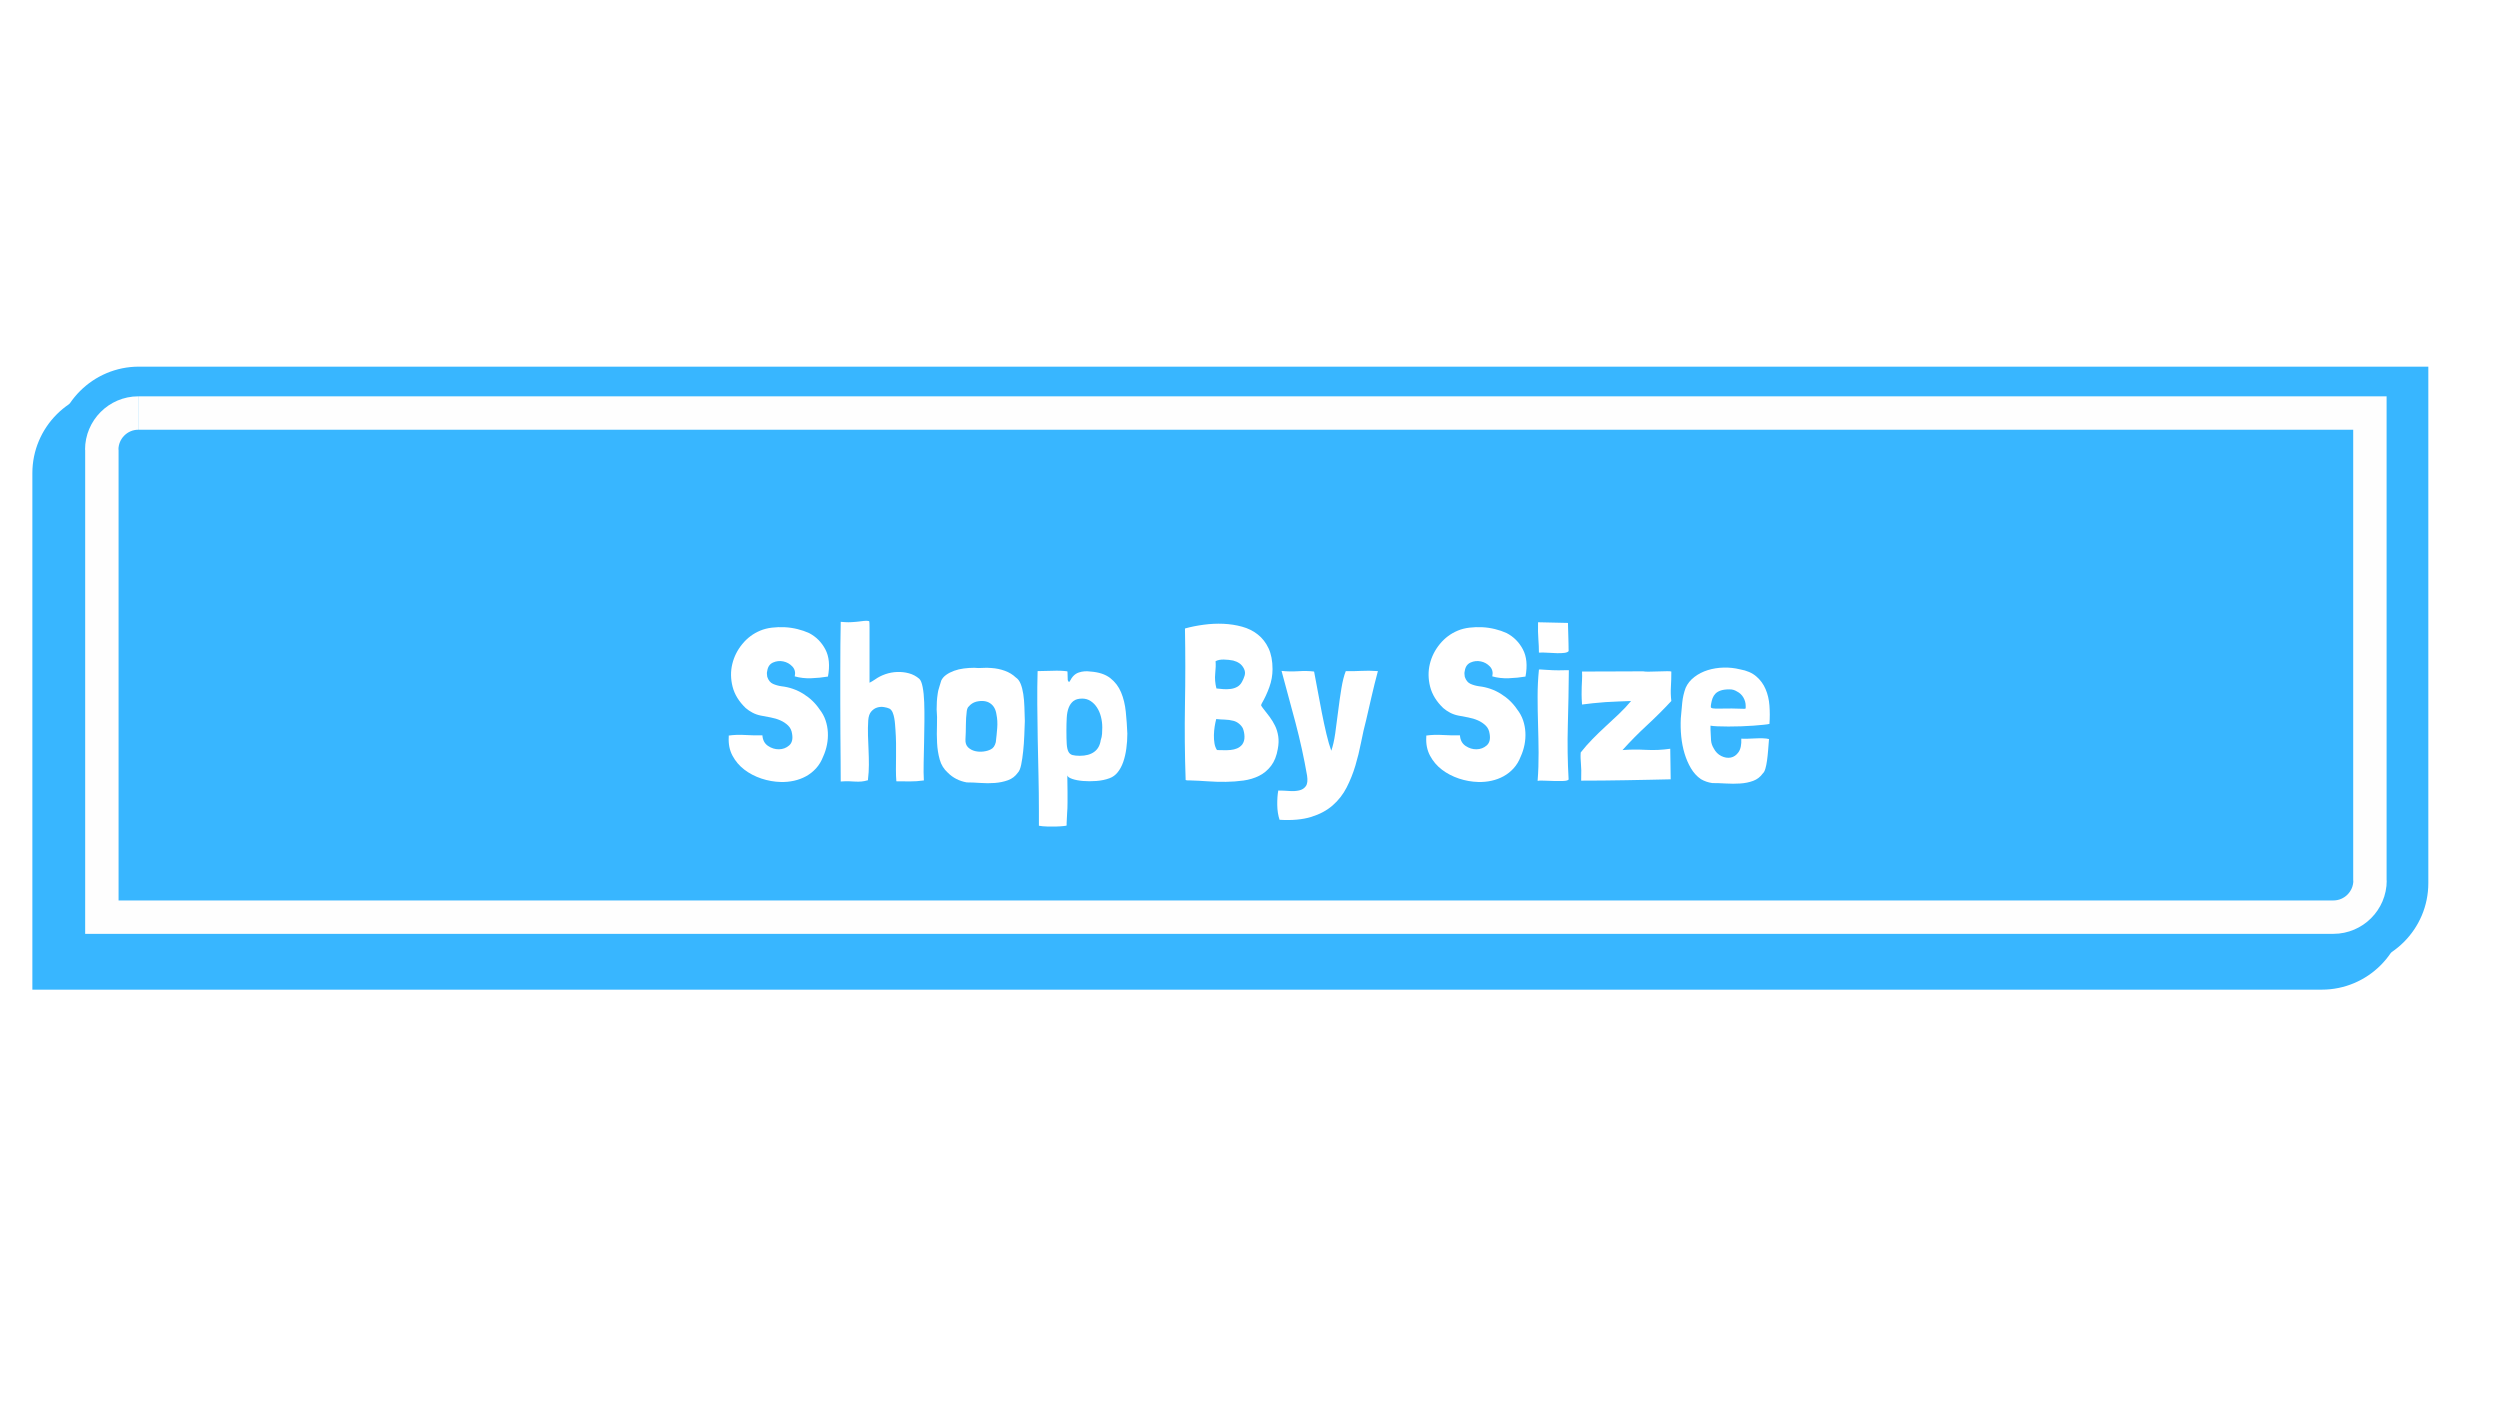 <svg version="1.0" preserveAspectRatio="xMidYMid meet" height="1080" viewBox="0 0 1440 810" zoomAndPan="magnify" width="1920" xmlns:xlink="http://www.w3.org/1999/xlink" xmlns="http://www.w3.org/2000/svg"><defs><g></g><clipPath id="781b5d169b"><path clip-rule="nonzero" d="M 18.629 224 L 1386 224 L 1386 569.688 L 18.629 569.688 Z M 18.629 224"></path></clipPath><clipPath id="4acf2221a7"><path clip-rule="nonzero" d="M 32 211.203 L 1398.629 211.203 L 1398.629 557 L 32 557 Z M 32 211.203"></path></clipPath><clipPath id="79d23c7648"><path clip-rule="nonzero" d="M 18.629 211.203 L 1398.629 211.203 L 1398.629 569.688 L 18.629 569.688 Z M 18.629 211.203"></path></clipPath></defs><rect fill-opacity="1" height="972" y="-81" fill="#ffffff" width="1728" x="-144"></rect><g clip-path="url(#781b5d169b)"><path fill-rule="nonzero" fill-opacity="1" d="M 1337.344 570.039 L 18.641 570.039 L 18.641 272.559 C 18.641 246.09 40.152 224.578 66.621 224.578 L 1385.324 224.578 L 1385.324 522.059 C 1385.324 548.527 1363.812 570.039 1337.344 570.039 Z M 1337.344 570.039" fill="#38b6ff"></path></g><g clip-path="url(#4acf2221a7)"><path fill-rule="nonzero" fill-opacity="1" d="M 1350.73 556.652 L 32.027 556.652 L 32.027 259.168 C 32.027 232.703 53.543 211.188 80.008 211.188 L 1398.715 211.188 L 1398.715 508.672 C 1398.715 535.137 1377.199 556.652 1350.73 556.652 Z M 1350.73 556.652" fill="#38b6ff"></path></g><g clip-path="url(#79d23c7648)"><path stroke-miterlimit="4" stroke-opacity="1" stroke-width="249.81" stroke="#fefefe" d="M 520.013 4117.992 L 520.013 619.976 M 17212.981 4117.992 L 394.985 4117.992 M 17487.013 3844.01 C 17487.013 3994.983 17364.004 4117.992 17212.981 4117.992 M 792.986 347.004 L 17486.004 347.004 L 17486.004 3845.019 M 519.004 620.986 C 519.004 470.013 642.013 347.004 791.976 347.004" stroke-linejoin="miter" fill="none" transform="matrix(0.077, 0, 0, 0.077, 18.64, 211.189)" stroke-linecap="butt"></path></g><g fill-opacity="1" fill="#ffffff"><g transform="translate(418.243, 449.777)"><g><path d="M 58.656 -60.062 C 59.844 -66.395 59.336 -71.629 57.141 -75.766 C 54.941 -79.91 51.816 -83.035 47.766 -85.141 C 45.734 -86.066 43.516 -86.828 41.109 -87.422 C 38.703 -88.016 36.254 -88.375 33.766 -88.5 C 31.273 -88.625 28.805 -88.539 26.359 -88.25 C 23.91 -87.957 21.672 -87.383 19.641 -86.531 C 15.586 -84.844 12.145 -82.266 9.312 -78.797 C 6.477 -75.336 4.555 -71.492 3.547 -67.266 C 2.535 -63.047 2.598 -58.695 3.734 -54.219 C 4.879 -49.75 7.395 -45.656 11.281 -41.938 C 12.457 -40.926 13.766 -40.039 15.203 -39.281 C 16.641 -38.52 18.203 -37.969 19.891 -37.625 C 21.66 -37.289 23.562 -36.93 25.594 -36.547 C 27.625 -36.172 29.504 -35.602 31.234 -34.844 C 32.961 -34.082 34.457 -33.086 35.719 -31.859 C 36.988 -30.641 37.754 -29.016 38.016 -26.984 C 38.516 -24.023 37.941 -21.828 36.297 -20.391 C 34.648 -18.961 32.707 -18.227 30.469 -18.188 C 28.227 -18.145 26.113 -18.797 24.125 -20.141 C 22.145 -21.492 21.07 -23.523 20.906 -26.234 C 18.031 -26.141 14.816 -26.195 11.266 -26.406 C 7.723 -26.625 4.473 -26.52 1.516 -26.094 L 1.516 -25.344 C 1.266 -21.289 1.984 -17.676 3.672 -14.5 C 5.359 -11.332 7.641 -8.648 10.516 -6.453 C 13.391 -4.266 16.66 -2.555 20.328 -1.328 C 24.004 -0.109 27.703 0.547 31.422 0.641 C 34.035 0.723 36.586 0.488 39.078 -0.062 C 41.578 -0.613 43.898 -1.477 46.047 -2.656 C 48.203 -3.844 50.125 -5.363 51.812 -7.219 C 53.508 -9.082 54.863 -11.32 55.875 -13.938 C 56.883 -16.133 57.625 -18.438 58.094 -20.844 C 58.562 -23.25 58.727 -25.633 58.594 -28 C 58.469 -30.363 58.023 -32.664 57.266 -34.906 C 56.504 -37.145 55.363 -39.234 53.844 -41.172 C 51.395 -44.805 48.25 -47.805 44.406 -50.172 C 40.562 -52.535 36.398 -53.973 31.922 -54.484 C 30.148 -54.734 28.504 -55.195 26.984 -55.875 C 25.461 -56.551 24.363 -57.906 23.688 -59.938 C 23.602 -60.52 23.539 -61.086 23.5 -61.641 C 23.457 -62.191 23.52 -62.758 23.688 -63.344 C 24.031 -65.719 25.148 -67.328 27.047 -68.172 C 28.953 -69.016 30.914 -69.223 32.938 -68.797 C 34.969 -68.379 36.703 -67.41 38.141 -65.891 C 39.578 -64.367 40.039 -62.469 39.531 -60.188 C 42.488 -59.344 45.656 -58.984 49.031 -59.109 C 52.414 -59.234 55.582 -59.551 58.531 -60.062 Z M 58.656 -60.062"></path></g></g></g><g fill-opacity="1" fill="#ffffff"><g transform="translate(479.695, 449.777)"><g><path d="M 21.156 -56.516 C 21.156 -56.848 21.156 -57.898 21.156 -59.672 C 21.156 -61.453 21.156 -63.566 21.156 -66.016 C 21.156 -68.461 21.156 -71.098 21.156 -73.922 C 21.156 -76.754 21.156 -79.414 21.156 -81.906 C 21.156 -84.406 21.156 -86.562 21.156 -88.375 C 21.156 -90.188 21.113 -91.305 21.031 -91.734 C 21.031 -91.984 20.691 -92.129 20.016 -92.172 C 19.336 -92.211 18.578 -92.191 17.734 -92.109 C 16.891 -92.023 16.047 -91.922 15.203 -91.797 C 14.359 -91.672 13.77 -91.609 13.438 -91.609 C 12.414 -91.523 11.566 -91.461 10.891 -91.422 C 10.223 -91.379 9.594 -91.359 9 -91.359 C 8.406 -91.359 7.77 -91.379 7.094 -91.422 C 6.414 -91.461 5.57 -91.523 4.562 -91.609 C 4.477 -87.891 4.414 -83.516 4.375 -78.484 C 4.332 -73.461 4.312 -68.117 4.312 -62.453 C 4.312 -56.797 4.312 -50.988 4.312 -45.031 C 4.312 -39.082 4.332 -33.32 4.375 -27.75 C 4.414 -22.176 4.457 -16.957 4.5 -12.094 C 4.539 -7.238 4.562 -3.082 4.562 0.375 C 6.594 0.207 8.281 0.164 9.625 0.25 C 10.977 0.332 12.203 0.395 13.297 0.438 C 14.398 0.477 15.477 0.457 16.531 0.375 C 17.594 0.289 18.836 0.039 20.266 -0.375 L 20.266 -0.891 C 20.609 -3.672 20.781 -6.457 20.781 -9.25 C 20.781 -12.039 20.719 -14.848 20.594 -17.672 C 20.469 -20.504 20.359 -23.332 20.266 -26.156 C 20.18 -28.988 20.227 -31.883 20.406 -34.844 C 20.57 -37.125 21.16 -38.832 22.172 -39.969 C 23.18 -41.113 24.32 -41.875 25.594 -42.25 C 26.863 -42.633 28.148 -42.719 29.453 -42.5 C 30.766 -42.289 31.758 -42.02 32.438 -41.688 C 32.52 -41.602 32.602 -41.562 32.688 -41.562 C 32.77 -41.562 32.852 -41.52 32.938 -41.438 C 33.613 -40.926 34.141 -40.207 34.516 -39.281 C 34.898 -38.352 35.195 -37.297 35.406 -36.109 C 35.625 -34.93 35.773 -33.727 35.859 -32.5 C 35.941 -31.27 36.023 -30.148 36.109 -29.141 C 36.273 -26.859 36.379 -24.406 36.422 -21.781 C 36.461 -19.164 36.461 -16.551 36.422 -13.938 C 36.379 -11.32 36.359 -8.785 36.359 -6.328 C 36.359 -3.879 36.441 -1.688 36.609 0.25 C 39.566 0.25 42.207 0.27 44.531 0.312 C 46.852 0.352 49.492 0.164 52.453 -0.25 C 52.285 -3.125 52.242 -6.461 52.328 -10.266 C 52.41 -14.066 52.492 -18.016 52.578 -22.109 C 52.66 -26.203 52.723 -30.254 52.766 -34.266 C 52.805 -38.285 52.766 -41.984 52.641 -45.359 C 52.516 -48.734 52.219 -51.625 51.75 -54.031 C 51.289 -56.445 50.641 -58.035 49.797 -58.797 C 48.023 -60.316 46.039 -61.367 43.844 -61.953 C 41.645 -62.547 39.383 -62.801 37.062 -62.719 C 34.738 -62.633 32.477 -62.211 30.281 -61.453 C 28.082 -60.691 26.098 -59.676 24.328 -58.406 C 23.898 -58.07 23.367 -57.734 22.734 -57.391 C 22.109 -57.055 21.582 -56.766 21.156 -56.516 Z M 21.156 -56.516"></path></g></g></g><g fill-opacity="1" fill="#ffffff"><g transform="translate(536.459, 449.777)"><g><path d="M 5.703 -57.781 C 5.453 -56.852 5.07 -55.602 4.562 -54.031 C 4.051 -52.469 3.754 -51.223 3.672 -50.297 C 3.422 -48.691 3.254 -47.148 3.172 -45.672 C 3.086 -44.191 3.047 -42.691 3.047 -41.172 C 3.297 -38.391 3.359 -35.305 3.234 -31.922 C 3.109 -28.547 3.129 -25.188 3.297 -21.844 C 3.461 -18.508 3.969 -15.32 4.812 -12.281 C 5.656 -9.25 7.219 -6.719 9.5 -4.688 C 12.457 -1.727 16.094 0.129 20.406 0.891 C 22.77 0.891 25.383 0.992 28.25 1.203 C 31.125 1.41 33.91 1.41 36.609 1.203 C 39.316 0.992 41.832 0.469 44.156 -0.375 C 46.477 -1.219 48.359 -2.656 49.797 -4.688 C 50.641 -5.531 51.289 -7.094 51.75 -9.375 C 52.219 -11.656 52.598 -14.227 52.891 -17.094 C 53.191 -19.969 53.406 -22.969 53.531 -26.094 C 53.656 -29.219 53.758 -32.008 53.844 -34.469 C 53.758 -37.25 53.676 -39.969 53.594 -42.625 C 53.508 -45.289 53.297 -47.742 52.953 -49.984 C 52.617 -52.223 52.113 -54.188 51.438 -55.875 C 50.758 -57.562 49.832 -58.785 48.656 -59.547 C 46.883 -61.234 44.77 -62.52 42.312 -63.406 C 39.863 -64.301 37.289 -64.832 34.594 -65 C 32.812 -65.164 31.141 -65.188 29.578 -65.062 C 28.016 -64.938 26.391 -64.957 24.703 -65.125 C 22.68 -65.125 20.676 -64.992 18.688 -64.734 C 16.707 -64.484 14.848 -64.039 13.109 -63.406 C 11.379 -62.781 9.859 -62 8.547 -61.062 C 7.242 -60.133 6.297 -59.039 5.703 -57.781 Z M 21.547 -42.828 C 22.641 -44.18 24.07 -45.109 25.844 -45.609 C 29.133 -46.367 31.797 -46.07 33.828 -44.719 C 35.859 -43.375 37.082 -41.223 37.5 -38.266 C 38.008 -35.816 38.156 -33.219 37.938 -30.469 C 37.727 -27.727 37.457 -25.004 37.125 -22.297 C 36.613 -20.18 35.641 -18.789 34.203 -18.125 C 33.109 -17.531 31.719 -17.125 30.031 -16.906 C 28.344 -16.695 26.719 -16.781 25.156 -17.156 C 23.594 -17.539 22.258 -18.258 21.156 -19.312 C 20.062 -20.375 19.555 -21.875 19.641 -23.812 C 19.805 -26.77 19.891 -29.578 19.891 -32.234 C 19.891 -34.898 20.062 -37.586 20.406 -40.297 C 20.656 -41.641 21.035 -42.484 21.547 -42.828 Z M 21.547 -42.828"></path></g></g></g><g fill-opacity="1" fill="#ffffff"><g transform="translate(593.223, 449.777)"><g><path d="M 21.156 24.328 C 21.238 22.641 21.301 21.348 21.344 20.453 C 21.383 19.566 21.426 18.766 21.469 18.047 C 21.52 17.336 21.566 16.582 21.609 15.781 C 21.648 14.977 21.672 13.836 21.672 12.359 C 21.672 10.879 21.672 8.91 21.672 6.453 C 21.672 4.004 21.629 0.797 21.547 -3.172 C 21.711 -2.41 22.641 -1.734 24.328 -1.141 C 26.016 -0.547 28.082 -0.145 30.531 0.062 C 32.977 0.27 35.578 0.27 38.328 0.062 C 41.078 -0.145 43.586 -0.672 45.859 -1.516 C 47.723 -2.191 49.305 -3.352 50.609 -5 C 51.922 -6.645 52.977 -8.629 53.781 -10.953 C 54.582 -13.273 55.172 -15.832 55.547 -18.625 C 55.93 -21.414 56.125 -24.285 56.125 -27.234 C 55.957 -31.461 55.66 -35.645 55.234 -39.781 C 54.816 -43.926 53.91 -47.664 52.516 -51 C 51.117 -54.332 49.023 -57.078 46.234 -59.234 C 43.453 -61.391 39.656 -62.633 34.844 -62.969 C 32.477 -63.312 30.238 -63.125 28.125 -62.406 C 26.008 -61.688 24.32 -60.055 23.062 -57.516 C 22.812 -57.016 22.578 -56.867 22.359 -57.078 C 22.148 -57.285 21.961 -57.602 21.797 -58.031 C 21.797 -58.957 21.773 -59.672 21.734 -60.172 C 21.691 -60.68 21.672 -61.363 21.672 -62.219 C 21.672 -62.633 21.629 -62.926 21.547 -63.094 C 19.004 -63.438 16.172 -63.539 13.047 -63.406 C 9.922 -63.281 7.051 -63.219 4.438 -63.219 C 4.27 -57.145 4.207 -50.832 4.25 -44.281 C 4.289 -37.738 4.375 -31.066 4.5 -24.266 C 4.625 -17.461 4.77 -10.555 4.938 -3.547 C 5.102 3.461 5.188 10.473 5.188 17.484 L 5.188 25.844 C 6.539 26.102 8.145 26.254 10 26.297 C 11.863 26.336 13.617 26.336 15.266 26.297 C 16.91 26.254 18.301 26.164 19.438 26.031 C 20.582 25.906 21.156 25.801 21.156 25.719 Z M 40.797 -23.438 C 40.379 -20.477 39.133 -18.238 37.062 -16.719 C 34.988 -15.195 32.223 -14.438 28.766 -14.438 C 26.984 -14.438 25.566 -14.582 24.516 -14.875 C 23.461 -15.176 22.68 -15.832 22.172 -16.844 C 21.66 -17.863 21.344 -19.32 21.219 -21.219 C 21.094 -23.125 21.031 -25.723 21.031 -29.016 C 21.031 -31.629 21.094 -34.078 21.219 -36.359 C 21.344 -38.641 21.723 -40.582 22.359 -42.188 C 22.992 -43.789 23.898 -45.055 25.078 -45.984 C 26.266 -46.922 27.957 -47.391 30.156 -47.391 C 31.926 -47.391 33.531 -46.922 34.969 -45.984 C 36.406 -45.055 37.629 -43.812 38.641 -42.25 C 39.66 -40.688 40.422 -38.91 40.922 -36.922 C 41.43 -34.941 41.688 -32.895 41.688 -30.781 C 41.688 -29.602 41.645 -28.379 41.562 -27.109 C 41.477 -25.848 41.223 -24.625 40.797 -23.438 Z M 40.797 -23.438"></path></g></g></g><g fill-opacity="1" fill="#ffffff"><g transform="translate(652.014, 449.777)"><g></g></g></g><g fill-opacity="1" fill="#ffffff"><g transform="translate(677.355, 449.777)"><g><path d="M 50.047 -41.938 C 49.629 -42.445 49.332 -42.867 49.156 -43.203 C 48.988 -43.547 49.078 -44.008 49.422 -44.594 C 51.109 -47.469 52.562 -50.594 53.781 -53.969 C 55.008 -57.352 55.625 -60.816 55.625 -64.359 C 55.625 -69.086 54.863 -73.078 53.344 -76.328 C 51.82 -79.586 49.75 -82.25 47.125 -84.312 C 44.508 -86.383 41.488 -87.883 38.062 -88.812 C 34.645 -89.75 31.078 -90.301 27.359 -90.469 C 23.648 -90.633 19.895 -90.461 16.094 -89.953 C 12.289 -89.453 8.703 -88.738 5.328 -87.812 L 5.188 -87.672 C 5.445 -72.973 5.445 -58.422 5.188 -44.016 C 4.938 -29.617 5.066 -15.113 5.578 -0.5 C 5.992 -0.332 6.438 -0.25 6.906 -0.25 C 7.375 -0.25 7.859 -0.25 8.359 -0.25 C 11.398 -0.164 14.672 0 18.172 0.25 C 21.68 0.508 25.188 0.613 28.688 0.562 C 32.195 0.52 35.598 0.27 38.891 -0.188 C 42.191 -0.656 45.191 -1.562 47.891 -2.906 C 50.598 -4.258 52.898 -6.18 54.797 -8.672 C 56.703 -11.172 57.988 -14.406 58.656 -18.375 C 59.164 -21.07 59.25 -23.52 58.906 -25.719 C 58.57 -27.914 57.961 -29.922 57.078 -31.734 C 56.191 -33.555 55.133 -35.289 53.906 -36.938 C 52.688 -38.582 51.398 -40.25 50.047 -41.938 Z M 38.141 -20.906 C 37.297 -19.895 36.301 -19.156 35.156 -18.688 C 34.02 -18.219 32.797 -17.922 31.484 -17.797 C 30.172 -17.672 28.859 -17.629 27.547 -17.672 C 26.242 -17.711 25 -17.734 23.812 -17.734 L 23.562 -17.859 C 22.883 -18.879 22.422 -20.148 22.172 -21.672 C 21.922 -23.191 21.816 -24.773 21.859 -26.422 C 21.898 -28.066 22.047 -29.691 22.297 -31.297 C 22.555 -32.898 22.852 -34.336 23.188 -35.609 C 24.789 -35.43 26.438 -35.32 28.125 -35.281 C 29.812 -35.238 31.457 -35.008 33.062 -34.594 C 34.164 -34.332 35.223 -33.801 36.234 -33 C 37.242 -32.195 38.004 -31.289 38.516 -30.281 C 39.109 -28.844 39.426 -27.238 39.469 -25.469 C 39.508 -23.695 39.066 -22.176 38.141 -20.906 Z M 38.016 -57.016 C 37.336 -55.742 36.426 -54.789 35.281 -54.156 C 34.145 -53.531 32.898 -53.129 31.547 -52.953 C 30.191 -52.785 28.797 -52.742 27.359 -52.828 C 25.93 -52.922 24.582 -53.051 23.312 -53.219 C 22.551 -56.176 22.316 -59.047 22.609 -61.828 C 22.91 -64.617 22.977 -66.984 22.812 -68.922 C 24.07 -69.598 25.648 -69.914 27.547 -69.875 C 29.453 -69.832 31.25 -69.645 32.938 -69.312 C 34.289 -68.969 35.492 -68.438 36.547 -67.719 C 37.609 -67 38.477 -65.969 39.156 -64.625 C 39.832 -63.27 39.957 -61.914 39.531 -60.562 C 39.102 -59.207 38.598 -58.023 38.016 -57.016 Z M 38.016 -57.016"></path></g></g></g><g fill-opacity="1" fill="#ffffff"><g transform="translate(737.794, 449.777)"><g><path d="M 19.125 -62.969 C 16.426 -63.312 13.383 -63.375 10 -63.156 C 6.625 -62.945 3.414 -63.008 0.375 -63.344 C 3 -53.801 5.66 -43.922 8.359 -33.703 C 11.066 -23.484 13.305 -13.266 15.078 -3.047 C 15.504 -0.254 15.27 1.77 14.375 3.031 C 13.488 4.301 12.203 5.125 10.516 5.5 C 8.828 5.883 6.906 5.992 4.75 5.828 C 2.594 5.66 0.504 5.578 -1.516 5.578 C -1.941 7.941 -2.133 10.707 -2.094 13.875 C -2.051 17.039 -1.609 19.891 -0.766 22.422 C 6.422 22.848 12.484 22.301 17.422 20.781 C 22.359 19.258 26.492 17.039 29.828 14.125 C 33.172 11.207 35.852 7.766 37.875 3.797 C 39.906 -0.172 41.578 -4.348 42.891 -8.734 C 44.203 -13.129 45.301 -17.609 46.188 -22.172 C 47.07 -26.734 48.062 -31.082 49.156 -35.219 C 50.176 -39.613 51.211 -44.113 52.266 -48.719 C 53.316 -53.32 54.52 -58.156 55.875 -63.219 C 52.32 -63.477 49.066 -63.52 46.109 -63.344 C 43.16 -63.176 40.25 -63.133 37.375 -63.219 C 36.363 -60.688 35.52 -57.348 34.844 -53.203 C 34.164 -49.066 33.551 -44.758 33 -40.281 C 32.457 -35.812 31.891 -31.504 31.297 -27.359 C 30.703 -23.223 29.941 -19.891 29.016 -17.359 C 28.086 -19.891 27.156 -23.117 26.219 -27.047 C 25.289 -30.973 24.406 -35.086 23.562 -39.391 C 22.719 -43.703 21.914 -47.945 21.156 -52.125 C 20.395 -56.312 19.719 -59.926 19.125 -62.969 Z M 19.125 -62.969"></path></g></g></g><g fill-opacity="1" fill="#ffffff"><g transform="translate(794.684, 449.777)"><g></g></g></g><g fill-opacity="1" fill="#ffffff"><g transform="translate(820.026, 449.777)"><g><path d="M 58.656 -60.062 C 59.844 -66.395 59.336 -71.629 57.141 -75.766 C 54.941 -79.91 51.816 -83.035 47.766 -85.141 C 45.734 -86.066 43.516 -86.828 41.109 -87.422 C 38.703 -88.016 36.254 -88.375 33.766 -88.5 C 31.273 -88.625 28.805 -88.539 26.359 -88.25 C 23.91 -87.957 21.672 -87.383 19.641 -86.531 C 15.586 -84.844 12.145 -82.266 9.312 -78.797 C 6.477 -75.336 4.555 -71.492 3.547 -67.266 C 2.535 -63.047 2.598 -58.695 3.734 -54.219 C 4.879 -49.75 7.395 -45.656 11.281 -41.938 C 12.457 -40.926 13.766 -40.039 15.203 -39.281 C 16.641 -38.52 18.203 -37.969 19.891 -37.625 C 21.66 -37.289 23.562 -36.93 25.594 -36.547 C 27.625 -36.172 29.504 -35.602 31.234 -34.844 C 32.961 -34.082 34.457 -33.086 35.719 -31.859 C 36.988 -30.641 37.754 -29.016 38.016 -26.984 C 38.516 -24.023 37.941 -21.828 36.297 -20.391 C 34.648 -18.961 32.707 -18.227 30.469 -18.188 C 28.227 -18.145 26.113 -18.797 24.125 -20.141 C 22.145 -21.492 21.07 -23.523 20.906 -26.234 C 18.031 -26.141 14.816 -26.195 11.266 -26.406 C 7.723 -26.625 4.473 -26.52 1.516 -26.094 L 1.516 -25.344 C 1.266 -21.289 1.984 -17.676 3.672 -14.5 C 5.359 -11.332 7.641 -8.648 10.516 -6.453 C 13.391 -4.266 16.66 -2.555 20.328 -1.328 C 24.004 -0.109 27.703 0.547 31.422 0.641 C 34.035 0.723 36.586 0.488 39.078 -0.062 C 41.578 -0.613 43.898 -1.477 46.047 -2.656 C 48.203 -3.844 50.125 -5.363 51.812 -7.219 C 53.508 -9.082 54.863 -11.32 55.875 -13.938 C 56.883 -16.133 57.625 -18.438 58.094 -20.844 C 58.562 -23.25 58.727 -25.633 58.594 -28 C 58.469 -30.363 58.023 -32.664 57.266 -34.906 C 56.504 -37.145 55.363 -39.234 53.844 -41.172 C 51.395 -44.805 48.25 -47.805 44.406 -50.172 C 40.562 -52.535 36.398 -53.973 31.922 -54.484 C 30.148 -54.734 28.504 -55.195 26.984 -55.875 C 25.461 -56.551 24.363 -57.906 23.688 -59.938 C 23.602 -60.52 23.539 -61.086 23.5 -61.641 C 23.457 -62.191 23.52 -62.758 23.688 -63.344 C 24.031 -65.719 25.148 -67.328 27.047 -68.172 C 28.953 -69.016 30.914 -69.223 32.938 -68.797 C 34.969 -68.379 36.703 -67.41 38.141 -65.891 C 39.578 -64.367 40.039 -62.469 39.531 -60.188 C 42.488 -59.344 45.656 -58.984 49.031 -59.109 C 52.414 -59.234 55.582 -59.551 58.531 -60.062 Z M 58.656 -60.062"></path></g></g></g><g fill-opacity="1" fill="#ffffff"><g transform="translate(881.478, 449.777)"><g><path d="M 20.016 -63.734 C 17.316 -63.648 14.992 -63.648 13.047 -63.734 C 11.109 -63.816 9.586 -63.898 8.484 -63.984 C 8.066 -63.984 7.457 -64.023 6.656 -64.109 C 5.852 -64.191 5.281 -64.191 4.938 -64.109 L 4.938 -63.984 C 4.438 -59.004 4.188 -53.875 4.188 -48.594 C 4.188 -43.312 4.27 -37.969 4.438 -32.562 C 4.602 -27.156 4.707 -21.707 4.75 -16.219 C 4.789 -10.727 4.602 -5.32 4.188 0 C 4.77 -0.164 5.945 -0.207 7.719 -0.125 C 9.5 -0.039 11.379 0.02 13.359 0.062 C 15.348 0.102 17.188 0.102 18.875 0.062 C 20.562 0.02 21.617 -0.254 22.047 -0.766 C 21.453 -10.984 21.301 -21.41 21.594 -32.047 C 21.895 -42.691 22.086 -53.125 22.172 -63.344 L 22.172 -63.734 Z M 4.438 -91.359 C 4.352 -87.473 4.414 -84.195 4.625 -81.531 C 4.832 -78.875 4.938 -76.32 4.938 -73.875 C 6.539 -73.957 8.27 -73.93 10.125 -73.797 C 11.988 -73.672 13.742 -73.586 15.391 -73.547 C 17.035 -73.504 18.473 -73.566 19.703 -73.734 C 20.93 -73.91 21.711 -74.25 22.047 -74.75 C 22.047 -76.02 22.023 -77.477 21.984 -79.125 C 21.941 -80.77 21.898 -82.375 21.859 -83.938 C 21.816 -85.5 21.773 -86.938 21.734 -88.25 C 21.691 -89.562 21.672 -90.469 21.672 -90.969 Z M 4.438 -91.359"></path></g></g></g><g fill-opacity="1" fill="#ffffff"><g transform="translate(907.706, 449.777)"><g><path d="M 54.984 -62.969 C 54.648 -63.133 53.742 -63.195 52.266 -63.156 C 50.785 -63.113 49.156 -63.07 47.375 -63.031 C 45.602 -62.988 43.895 -62.945 42.25 -62.906 C 40.602 -62.863 39.441 -62.926 38.766 -63.094 C 34.203 -63.094 28.898 -63.07 22.859 -63.031 C 16.828 -62.988 10.391 -62.969 3.547 -62.969 C 3.629 -61.113 3.629 -59.508 3.547 -58.156 C 3.461 -56.801 3.398 -55.469 3.359 -54.156 C 3.316 -52.852 3.297 -51.398 3.297 -49.797 C 3.297 -48.191 3.379 -46.25 3.547 -43.969 C 5.398 -44.219 7.488 -44.469 9.812 -44.719 C 12.133 -44.977 14.562 -45.191 17.094 -45.359 C 19.633 -45.523 22.172 -45.648 24.703 -45.734 C 27.242 -45.816 29.609 -45.906 31.797 -46 C 29.691 -43.457 27.367 -40.984 24.828 -38.578 C 22.297 -36.172 19.719 -33.766 17.094 -31.359 C 14.477 -28.953 11.945 -26.5 9.5 -24 C 7.051 -21.508 4.812 -18.957 2.781 -16.344 C 2.695 -15.07 2.676 -13.973 2.719 -13.047 C 2.758 -12.117 2.82 -11.102 2.906 -10 C 3 -8.906 3.066 -7.598 3.109 -6.078 C 3.148 -4.555 3.129 -2.57 3.047 -0.125 C 7.098 -0.125 11.316 -0.145 15.703 -0.188 C 20.098 -0.227 24.535 -0.289 29.016 -0.375 C 33.492 -0.457 37.906 -0.539 42.25 -0.625 C 46.602 -0.719 50.723 -0.805 54.609 -0.891 C 54.609 -3.848 54.566 -6.844 54.484 -9.875 C 54.398 -12.914 54.359 -15.789 54.359 -18.5 C 49.797 -17.82 45.129 -17.609 40.359 -17.859 C 35.586 -18.117 31.086 -18.078 26.859 -17.734 C 31.172 -22.547 35.859 -27.297 40.922 -31.984 C 45.992 -36.68 50.68 -41.352 54.984 -46 C 54.648 -48.781 54.566 -51.5 54.734 -54.156 C 54.898 -56.82 54.984 -59.758 54.984 -62.969 Z M 54.984 -62.969"></path></g></g></g><g fill-opacity="1" fill="#ffffff"><g transform="translate(965.483, 449.777)"><g><path d="M 19.766 -31.797 C 20.609 -31.629 21.957 -31.504 23.812 -31.422 C 25.676 -31.336 27.77 -31.297 30.094 -31.297 C 32.414 -31.297 34.844 -31.336 37.375 -31.422 C 39.906 -31.504 42.289 -31.629 44.531 -31.797 C 46.77 -31.973 48.711 -32.145 50.359 -32.312 C 52.004 -32.477 53.125 -32.645 53.719 -32.812 C 53.977 -36.363 53.977 -39.867 53.719 -43.328 C 53.469 -46.797 52.727 -49.961 51.5 -52.828 C 50.281 -55.703 48.488 -58.148 46.125 -60.172 C 43.758 -62.203 40.633 -63.555 36.75 -64.234 C 33.707 -64.992 30.578 -65.332 27.359 -65.25 C 24.148 -65.164 21.109 -64.68 18.234 -63.797 C 15.367 -62.91 12.797 -61.598 10.516 -59.859 C 8.234 -58.129 6.547 -56.039 5.453 -53.594 C 4.43 -50.812 3.773 -47.961 3.484 -45.047 C 3.191 -42.129 2.914 -39.109 2.656 -35.984 C 2.488 -32.516 2.57 -29.051 2.906 -25.594 C 3.25 -22.133 3.883 -18.863 4.812 -15.781 C 5.738 -12.695 6.961 -9.863 8.484 -7.281 C 10.004 -4.707 11.906 -2.617 14.188 -1.016 C 16.219 0.172 18.414 0.93 20.781 1.266 C 23.145 1.266 25.738 1.348 28.562 1.516 C 31.395 1.691 34.16 1.691 36.859 1.516 C 39.566 1.348 42.062 0.844 44.344 0 C 46.625 -0.844 48.484 -2.281 49.922 -4.312 C 50.516 -4.812 51 -5.719 51.375 -7.031 C 51.758 -8.344 52.078 -9.906 52.328 -11.719 C 52.578 -13.531 52.785 -15.492 52.953 -17.609 C 53.129 -19.723 53.301 -21.879 53.469 -24.078 C 52.539 -24.328 51.359 -24.473 49.922 -24.516 C 48.484 -24.555 46.984 -24.535 45.422 -24.453 C 43.859 -24.367 42.359 -24.305 40.922 -24.266 C 39.484 -24.223 38.344 -24.242 37.5 -24.328 C 37.664 -20.859 37.133 -18.258 35.906 -16.531 C 34.688 -14.801 33.191 -13.766 31.422 -13.422 C 29.648 -13.086 27.832 -13.383 25.969 -14.312 C 24.113 -15.25 22.68 -16.688 21.672 -18.625 C 20.734 -20.145 20.203 -21.707 20.078 -23.312 C 19.953 -24.914 19.848 -26.984 19.766 -29.516 Z M 35.094 -51.438 C 36.613 -50.676 37.816 -49.535 38.703 -48.016 C 39.586 -46.492 40.031 -44.891 40.031 -43.203 C 40.031 -42.523 40.031 -42.082 40.031 -41.875 C 40.031 -41.664 39.797 -41.539 39.328 -41.5 C 38.867 -41.457 38.086 -41.477 36.984 -41.562 C 35.891 -41.645 34.25 -41.688 32.062 -41.688 C 28.844 -41.688 26.41 -41.664 24.766 -41.625 C 23.117 -41.582 21.914 -41.625 21.156 -41.75 C 20.395 -41.875 19.992 -42.125 19.953 -42.5 C 19.91 -42.883 19.973 -43.539 20.141 -44.469 C 20.316 -45.57 20.594 -46.629 20.969 -47.641 C 21.352 -48.648 21.922 -49.535 22.672 -50.297 C 23.43 -51.055 24.445 -51.645 25.719 -52.062 C 26.988 -52.488 28.633 -52.703 30.656 -52.703 C 31.594 -52.703 32.395 -52.598 33.062 -52.391 C 33.738 -52.18 34.414 -51.863 35.094 -51.438 Z M 35.094 -51.438"></path></g></g></g></svg>